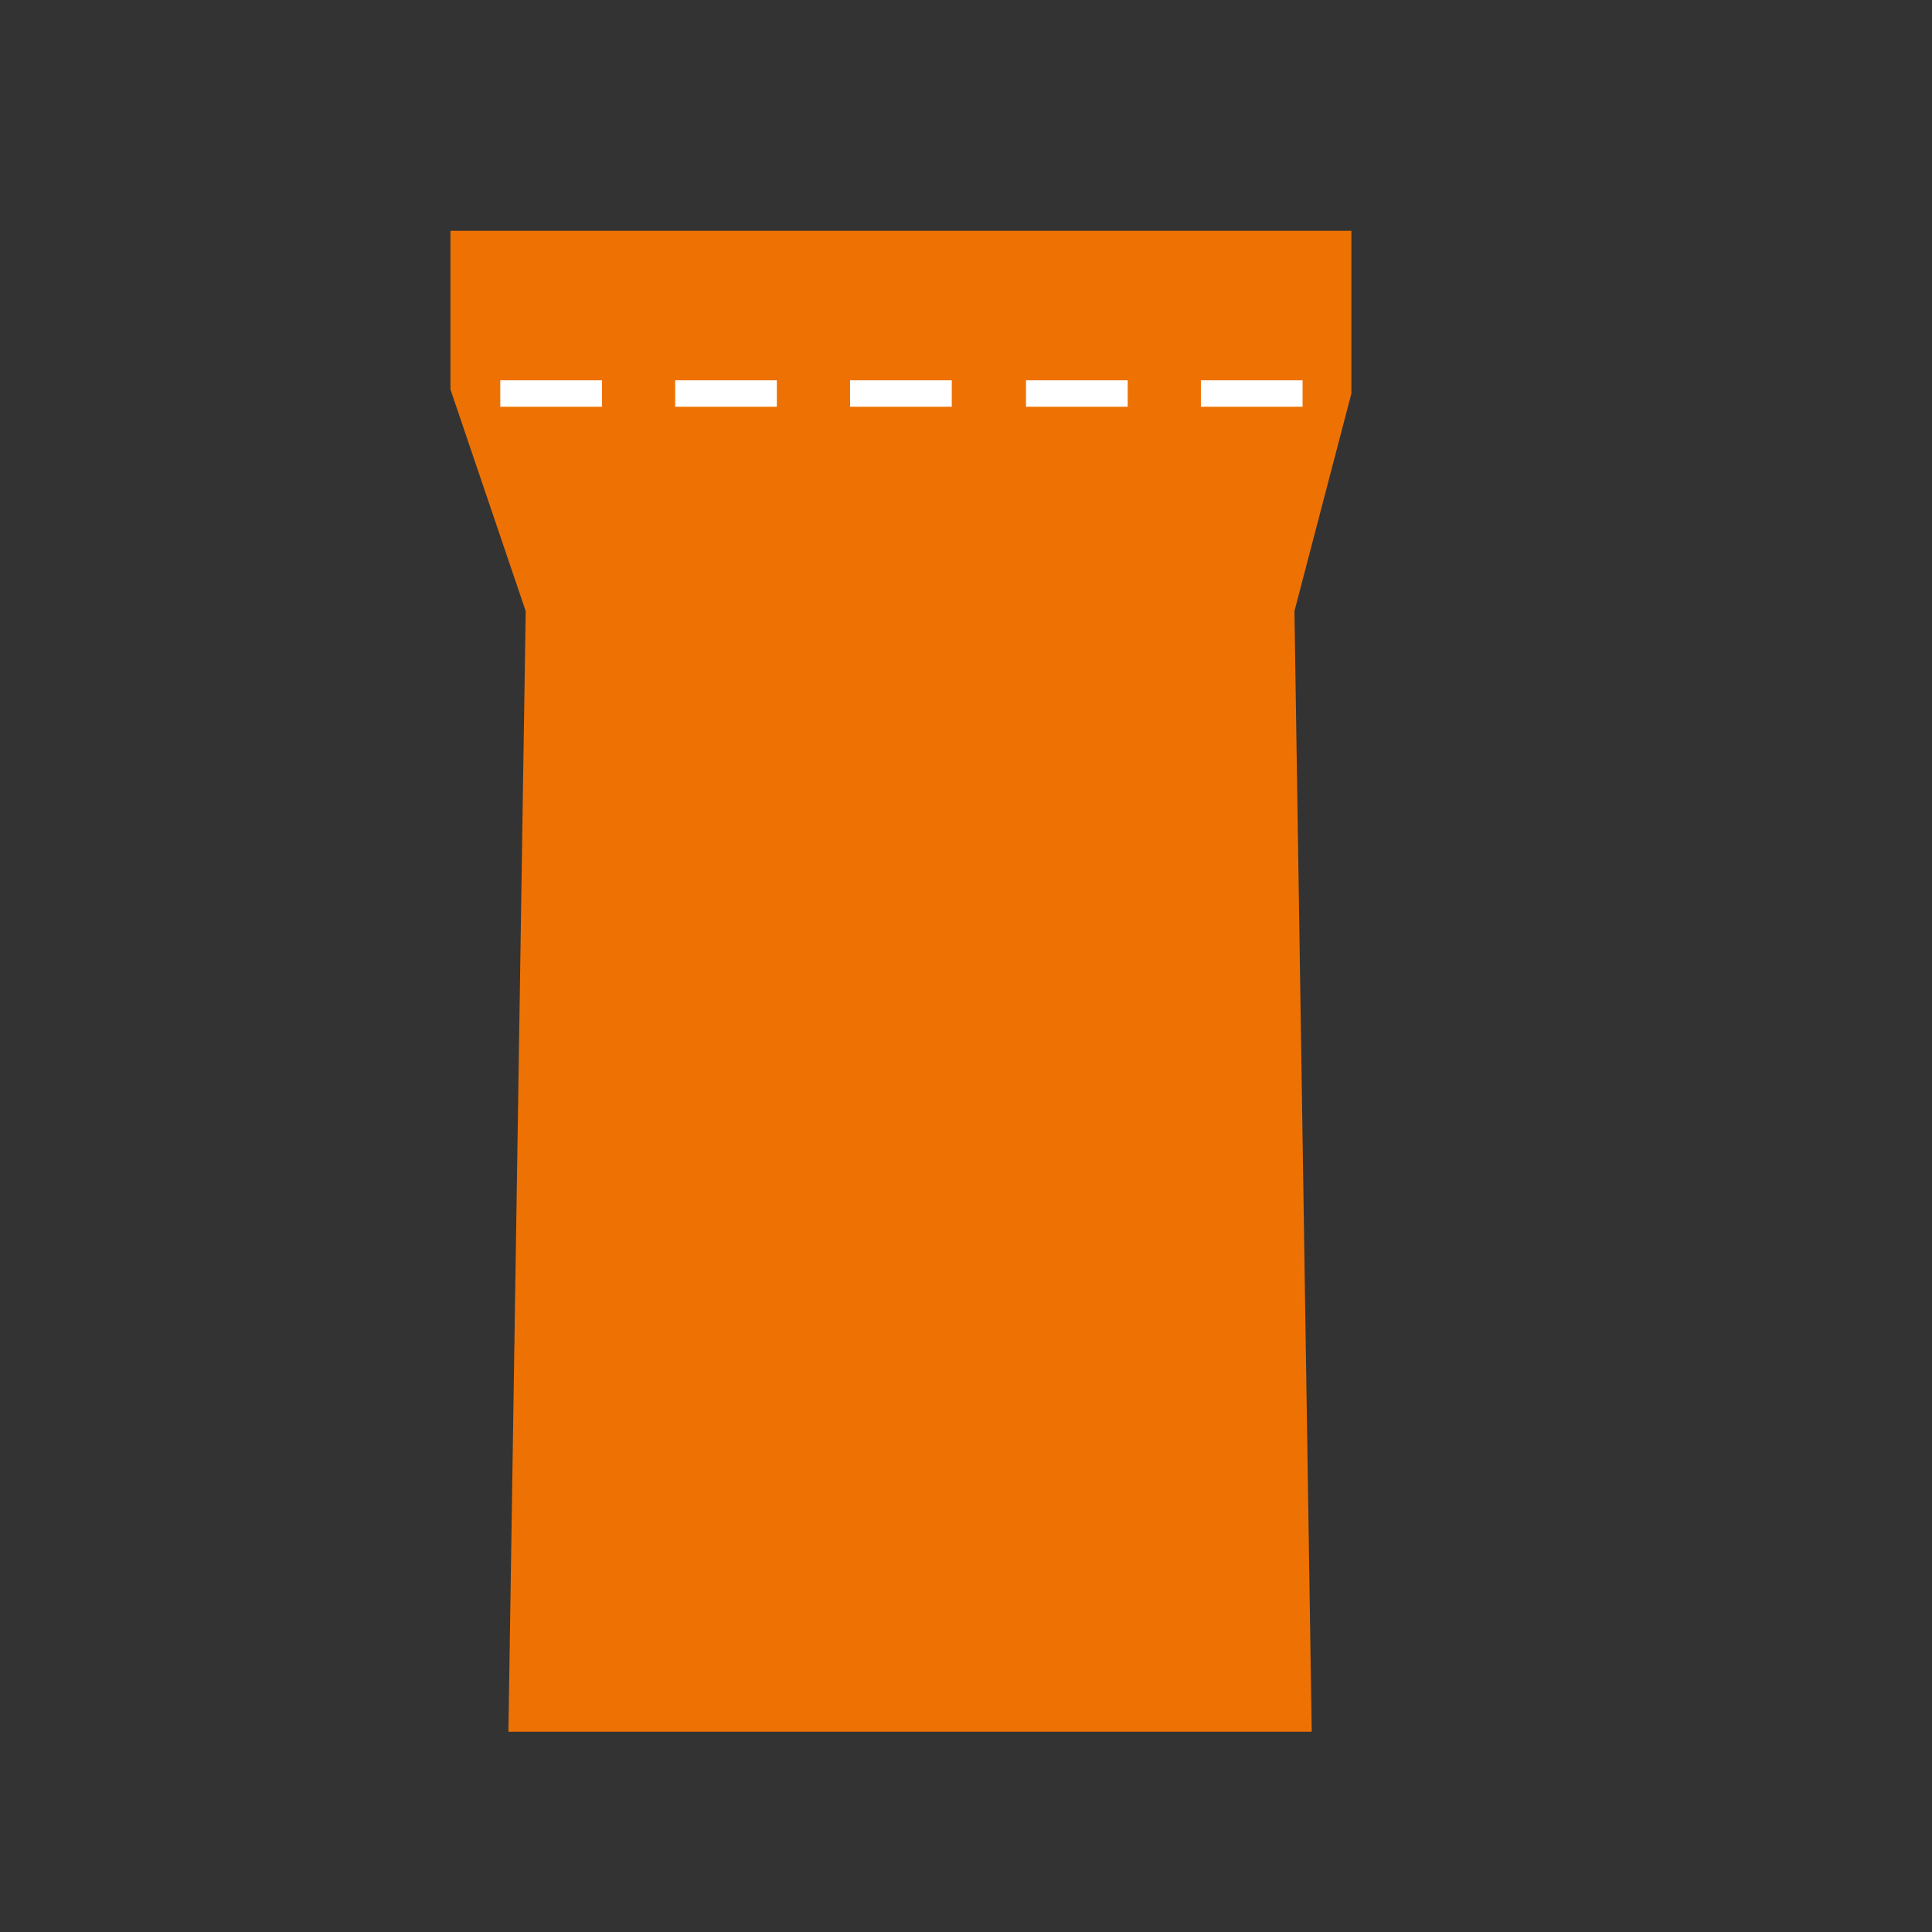 <svg width="640px" height="640px" xmlns="http://www.w3.org/2000/svg" viewBox="0 0 19 19"><rect x="0" y="0" width="19" height="19" fill="#333333" stroke="none"/><defs><style>.a{fill:#ee7203;}.b{fill:#fff;}</style></defs><polygon class="a" points="4.43 2.27 4.43 3.83 5.17 6.01 5 17.03 12.9 17.03 12.73 6.01 13.29 3.87 13.29 2.27 4.43 2.27"/><path class="b" d="M4.92,4h1V3.74h-1ZM6.64,4h1V3.74h-1ZM8.36,4h1V3.74h-1Zm1.73,0h1V3.74h-1Zm1.72,0h1V3.74h-1Z"/></svg>